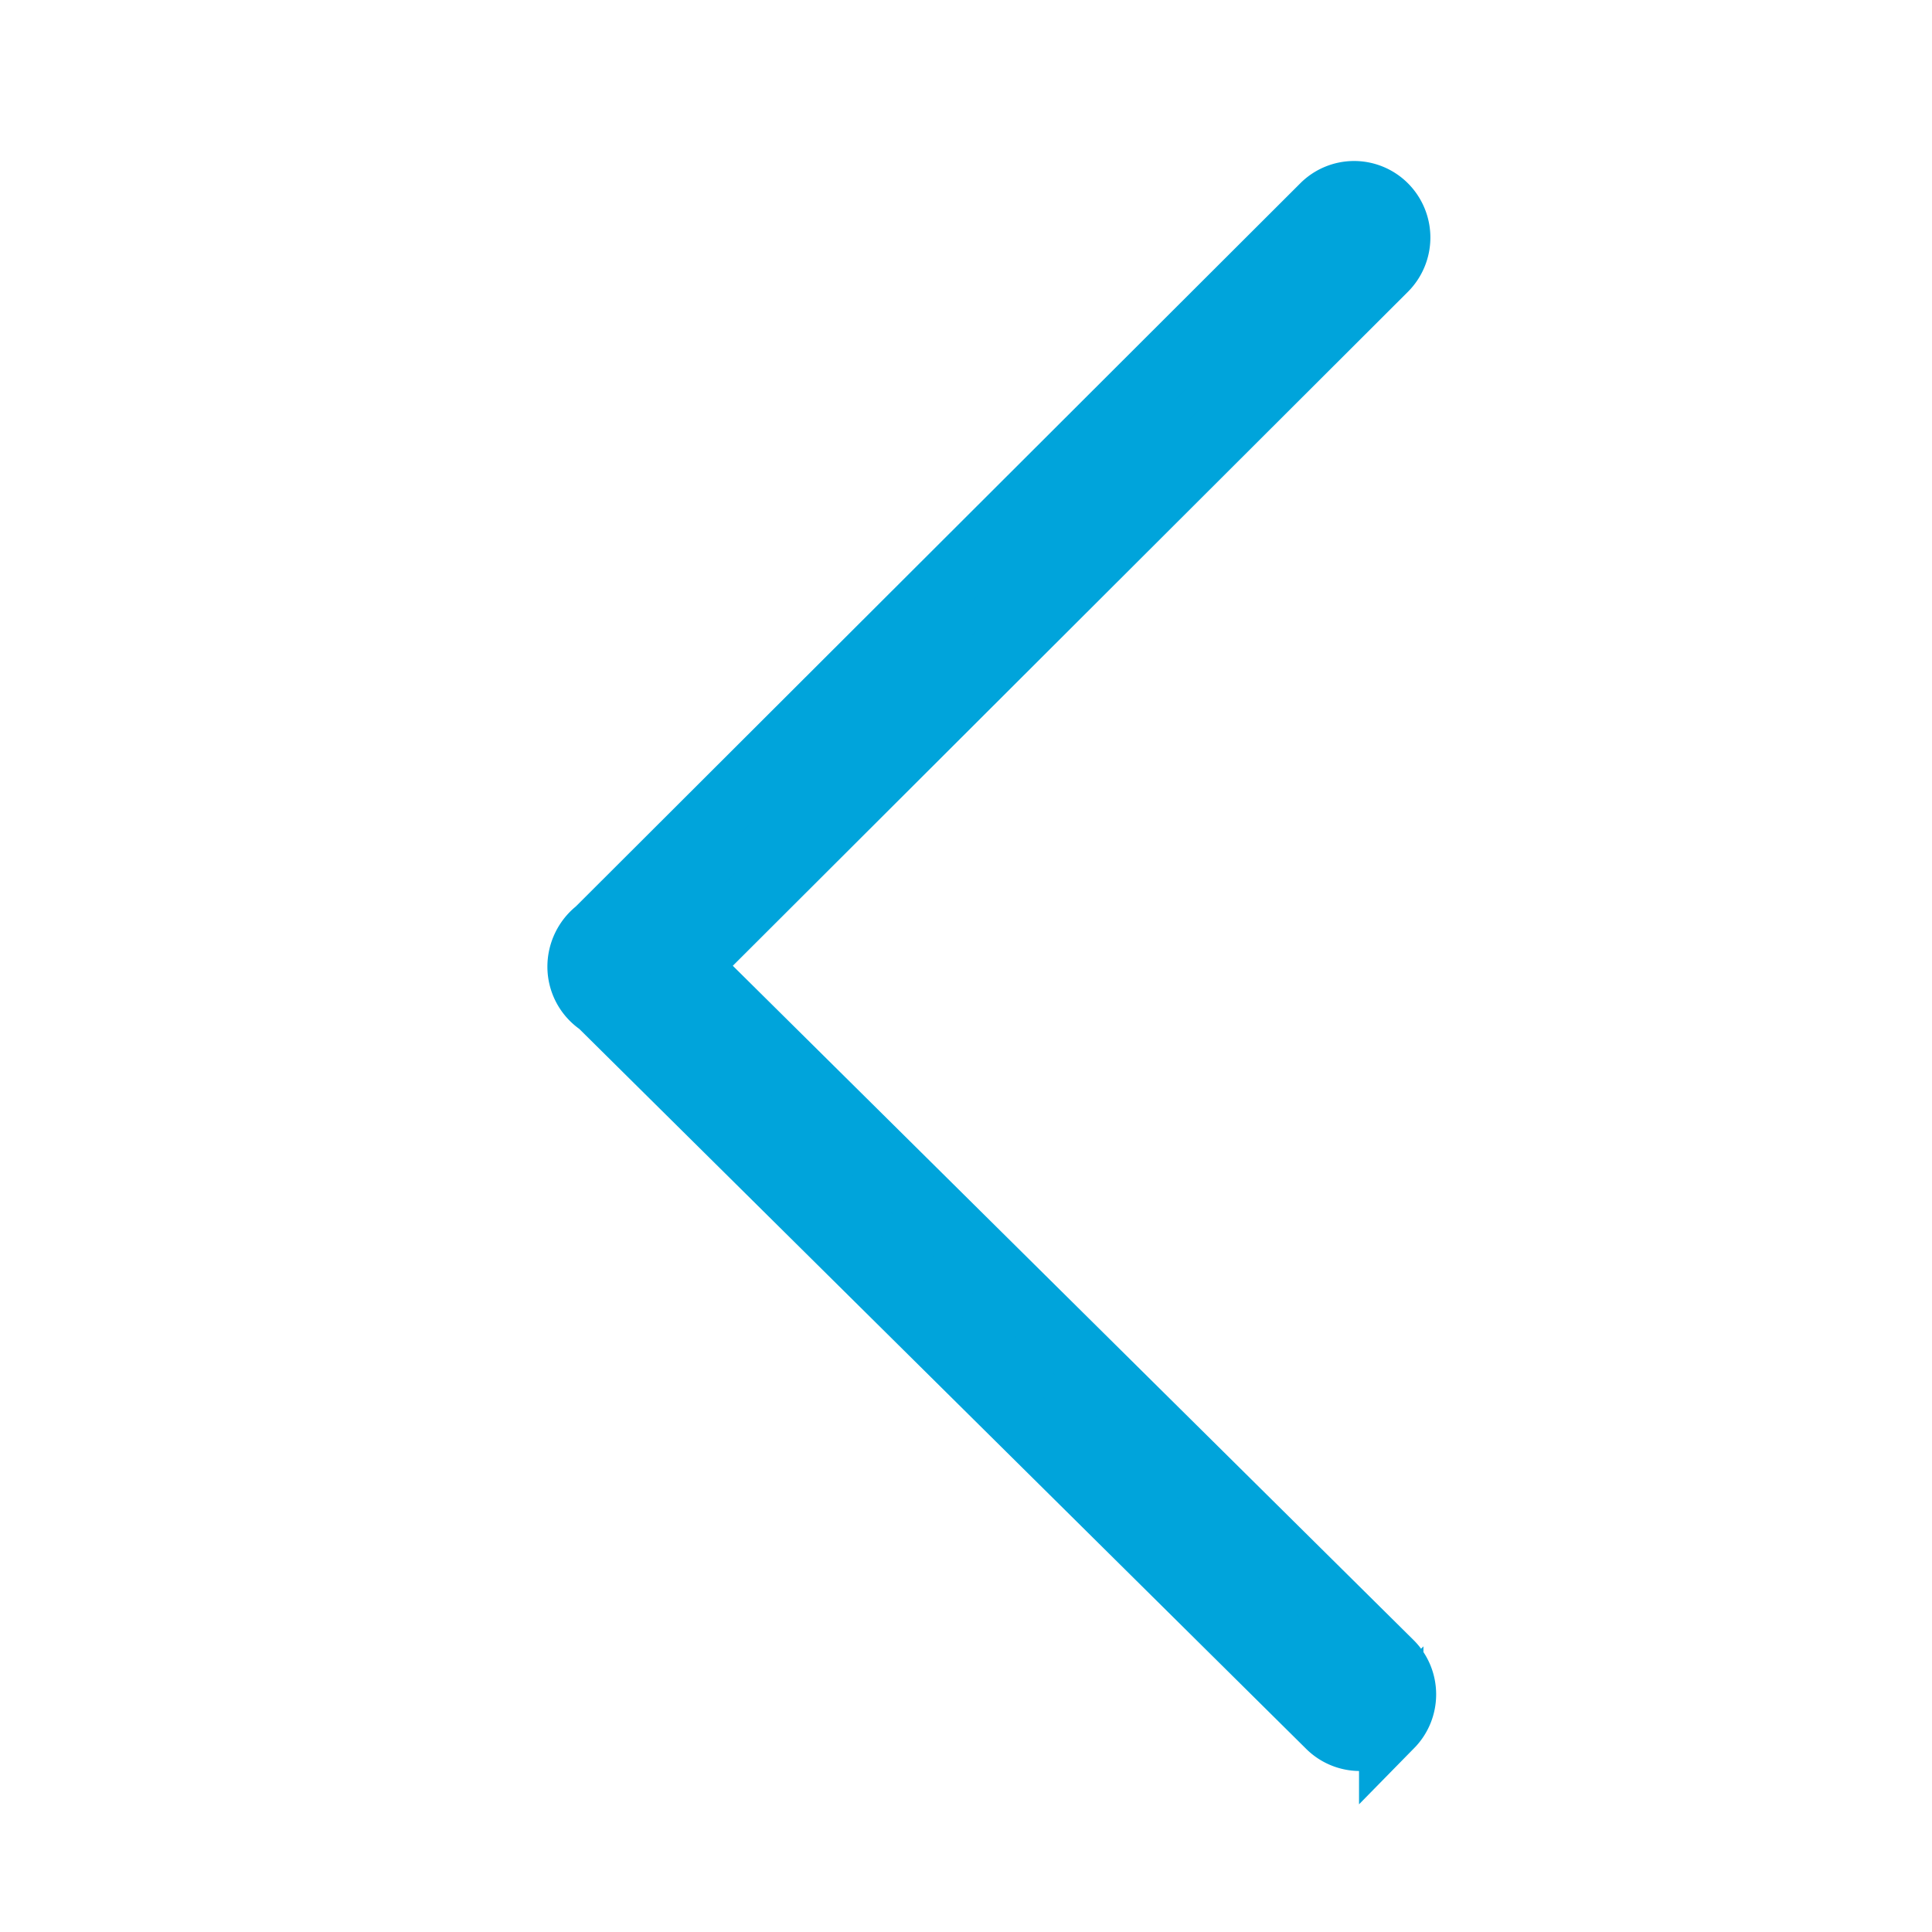 <svg xmlns="http://www.w3.org/2000/svg" width="30" height="30" viewBox="0 0 30 30">
    <g fill="none" fill-rule="evenodd">
        <path fill="#00A4DB" fill-rule="nonzero" stroke="#00A4DB" d="M21.115 27a.683.683 0 0 1-.48-.198L9.315 15.59A.69.69 0 0 1 9 15.01c0-.22.104-.429.274-.56L20.544 3.2a.682.682 0 0 1 .968.003.692.692 0 0 1-.004.975L10.67 14.998 21.596 25.82c.27.267.273.703.007.974a.682.682 0 0 1-.488.206z"/>
        <path d="M0 0h30v30H0z"/>
    </g>
</svg>
